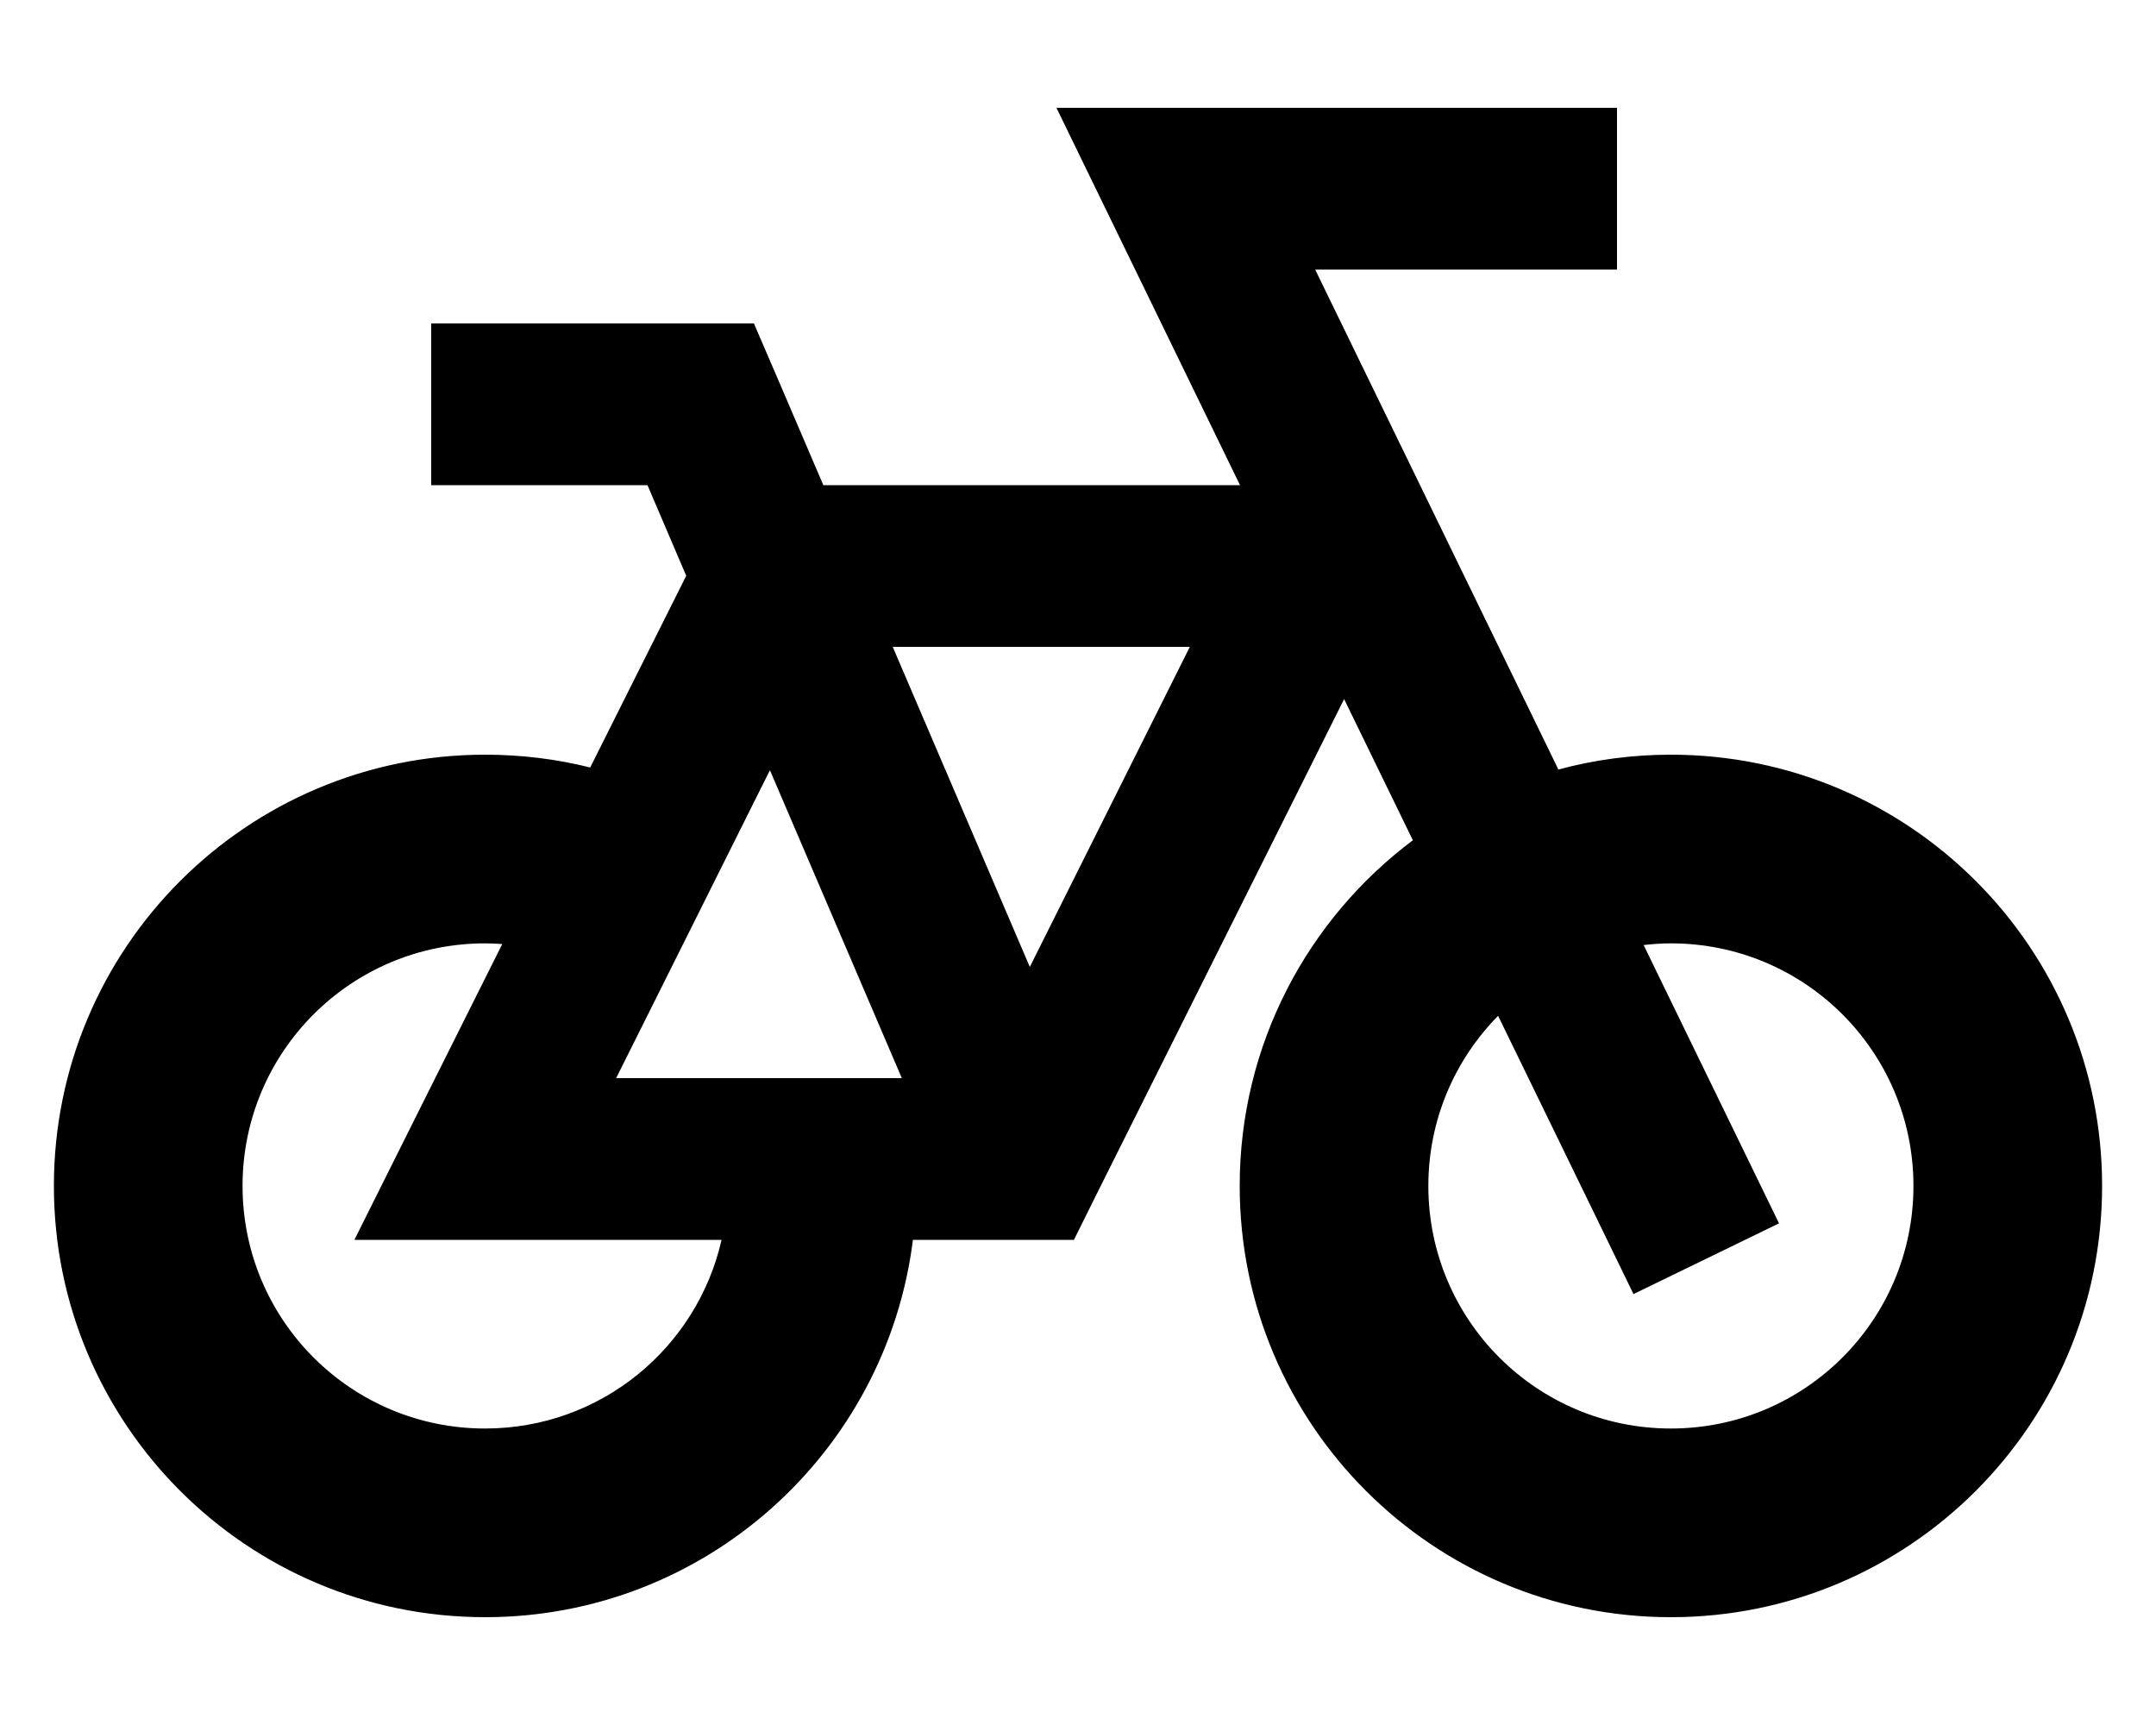 <svg width="60" height="48" viewBox="0 0 60 48" fill="none" xmlns="http://www.w3.org/2000/svg">
<path d="M29.4 3H45V7.5H36.6L43.369 21.413C44.372 21.141 45.422 21 46.5 21C53.128 21 58.5 26.372 58.5 33C58.5 39.628 53.128 45 46.5 45C39.872 45 34.5 39.628 34.5 33C34.5 29.062 36.394 25.575 39.319 23.381L37.406 19.453L30.506 33.253L29.887 34.5H25.406C24.666 40.416 19.622 45 13.5 45C6.872 45 1.5 39.628 1.5 33C1.5 26.372 6.872 21 13.5 21C14.512 21 15.488 21.122 16.425 21.356L19.097 16.022L18.019 13.5H12V9H20.981C21.244 9.609 21.891 11.109 22.913 13.5H34.509C31.828 7.987 30.122 4.481 29.4 3ZM21.422 21.441L17.147 30H25.097L21.431 21.441H21.422ZM28.659 26.906L33.112 18H24.844L28.659 26.906ZM44.475 33.984L41.691 28.266C40.491 29.484 39.75 31.153 39.75 33C39.75 36.731 42.769 39.75 46.5 39.75C50.231 39.75 53.25 36.731 53.25 33C53.25 29.269 50.231 26.25 46.5 26.25C46.247 26.25 45.984 26.269 45.741 26.297C47.897 30.731 49.153 33.309 49.509 34.041L45.459 36.009L44.475 33.984ZM13.5 34.5H9.863C10.8 32.616 12.178 29.869 13.978 26.269C13.819 26.259 13.659 26.25 13.5 26.25C9.769 26.25 6.75 29.269 6.75 33C6.75 36.731 9.769 39.75 13.5 39.75C16.716 39.75 19.397 37.509 20.081 34.5H13.5Z" fill="black"/>
</svg>
